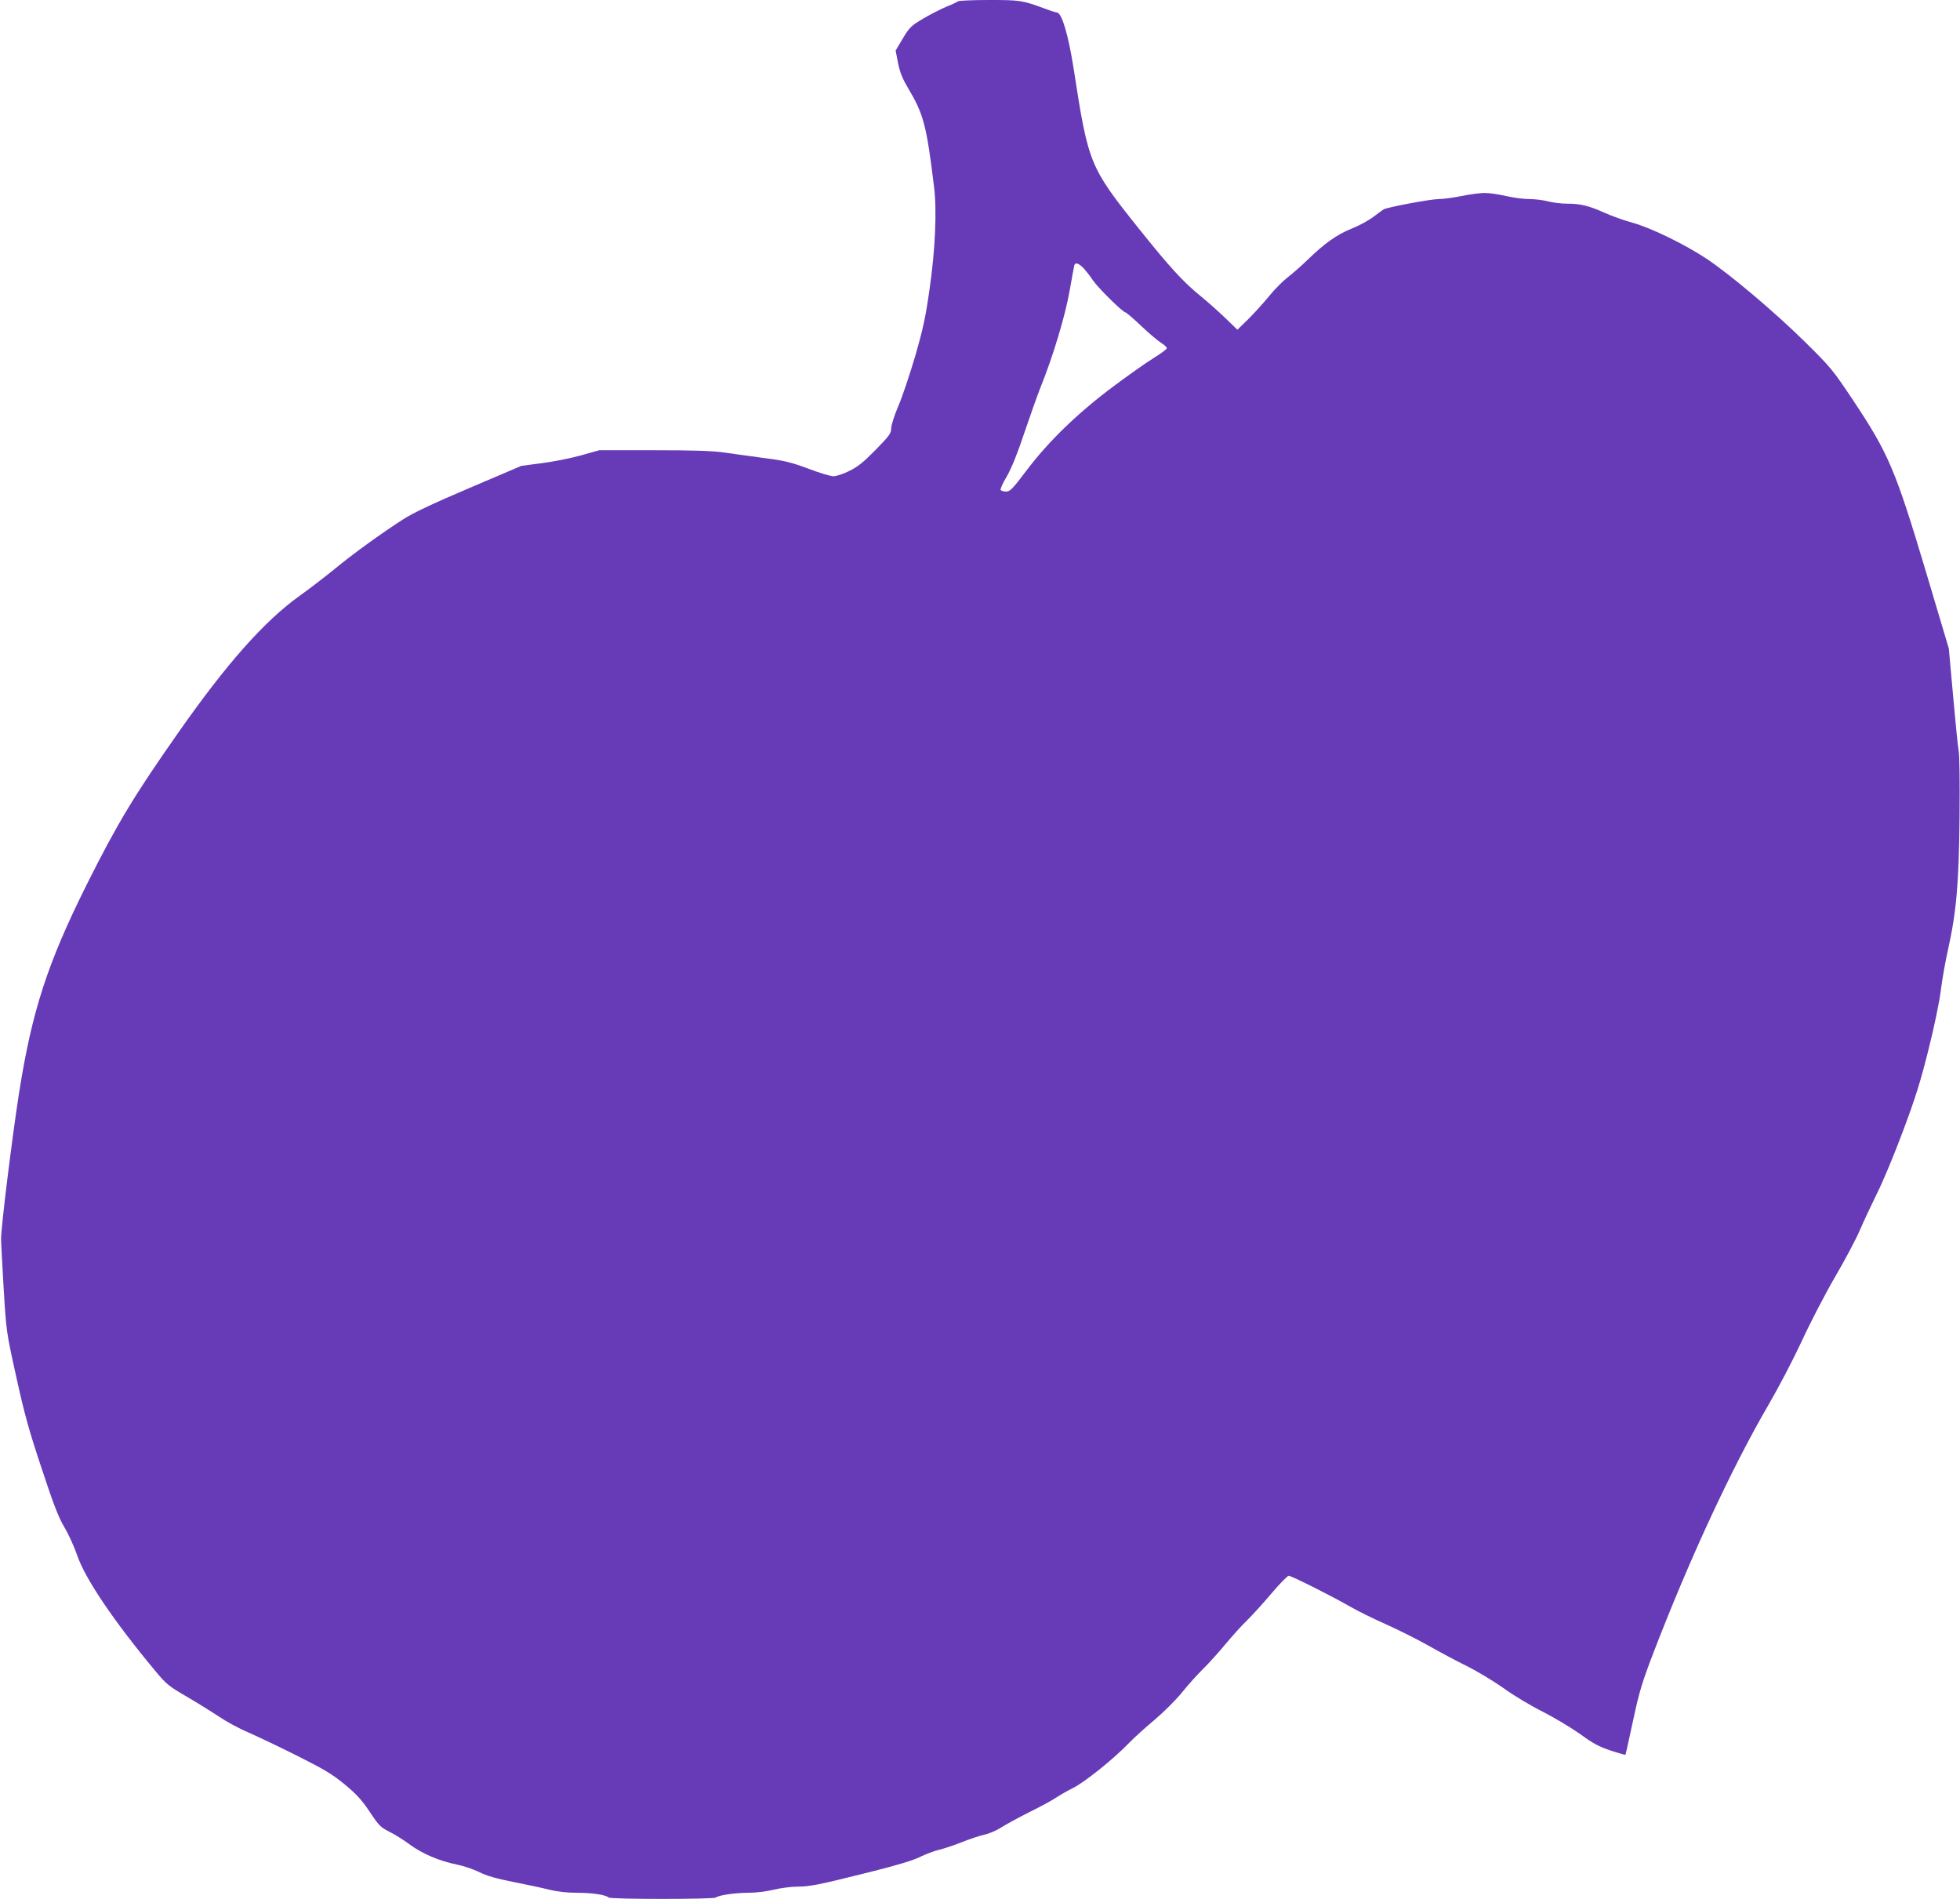 <?xml version="1.0" standalone="no"?>
<!DOCTYPE svg PUBLIC "-//W3C//DTD SVG 20010904//EN"
 "http://www.w3.org/TR/2001/REC-SVG-20010904/DTD/svg10.dtd">
<svg version="1.0" xmlns="http://www.w3.org/2000/svg"
 width="1280pt" height="1240pt" viewBox="0 0 1280 1240"
 preserveAspectRatio="xMidYMid meet">
<g transform="translate(0,1240) scale(0.1,-0.1)"
fill="#673ab7" stroke="none">
<path d="M6255 12391 c-6 -5 -39 -21 -75 -35 -35 -15 -103 -49 -150 -77 -81
-48 -90 -57 -134 -130 l-47 -79 16 -83 c13 -62 29 -101 65 -162 101 -169 121
-242 170 -646 19 -151 8 -408 -29 -664 -26 -184 -41 -256 -94 -440 -36 -121
-85 -269 -111 -328 -26 -61 -46 -125 -46 -144 0 -32 -11 -48 -102 -141 -82
-83 -117 -111 -173 -138 -38 -19 -84 -34 -102 -34 -18 0 -92 22 -165 50 -114
42 -155 52 -288 69 -85 12 -202 27 -260 36 -77 11 -199 15 -461 15 l-355 0
-125 -35 c-68 -19 -182 -41 -254 -50 l-130 -17 -340 -145 c-244 -104 -367
-162 -435 -206 -140 -90 -331 -228 -450 -327 -58 -47 -159 -125 -225 -172
-231 -166 -476 -443 -792 -894 -290 -414 -395 -588 -595 -987 -258 -517 -359
-827 -444 -1367 -45 -290 -116 -862 -117 -950 0 -25 8 -171 17 -325 17 -279
17 -281 82 -575 54 -245 82 -347 166 -599 79 -240 111 -321 149 -385 27 -45
64 -127 83 -182 51 -151 236 -426 509 -754 73 -88 88 -100 201 -166 66 -38
162 -98 212 -131 50 -34 138 -82 196 -106 57 -25 200 -93 318 -152 181 -91
229 -120 312 -188 78 -65 110 -100 163 -179 59 -89 70 -100 127 -129 35 -17
95 -55 133 -83 80 -60 195 -109 310 -132 44 -9 109 -31 145 -49 47 -24 110
-42 225 -65 88 -17 194 -40 237 -51 50 -12 111 -19 178 -19 97 0 185 -13 205
-31 12 -12 688 -12 700 0 17 15 126 31 211 31 48 0 117 8 166 20 46 11 115 20
153 20 84 0 142 12 478 96 175 44 280 75 325 98 37 18 92 39 122 46 30 7 98
29 150 50 52 21 120 43 150 50 30 6 78 27 106 45 29 19 112 64 185 101 74 36
152 79 174 94 22 15 72 44 112 64 77 38 267 191 368 296 33 34 108 102 167
151 60 51 137 128 177 177 38 48 100 116 136 152 37 36 102 108 145 160 43 52
106 122 140 155 34 33 107 113 162 178 54 64 106 117 114 117 18 0 281 -132
399 -200 50 -29 155 -81 235 -116 80 -36 204 -98 275 -138 72 -41 186 -102
255 -136 69 -34 177 -100 241 -145 63 -46 178 -115 255 -153 76 -39 186 -105
244 -146 83 -61 123 -82 198 -107 51 -17 95 -29 97 -28 2 2 24 103 50 224 41
191 59 249 132 440 237 617 513 1211 755 1626 63 108 159 292 214 410 54 118
151 305 216 417 65 111 139 250 164 309 25 58 76 167 113 242 38 75 114 258
169 406 81 216 114 322 166 530 38 151 72 315 81 390 9 72 30 191 47 265 54
243 71 428 75 864 2 226 0 409 -6 435 -5 25 -21 186 -36 356 l-28 310 -149
500 c-200 669 -245 774 -476 1121 -134 201 -147 216 -313 380 -199 196 -484
437 -642 543 -141 94 -366 204 -487 237 -52 14 -133 43 -180 64 -104 47 -159
60 -247 60 -37 0 -93 7 -123 15 -30 8 -85 15 -122 15 -37 0 -106 9 -153 20
-47 11 -110 20 -139 20 -30 0 -98 -9 -151 -20 -53 -11 -121 -20 -150 -20 -51
0 -335 -53 -358 -67 -7 -3 -37 -26 -68 -49 -30 -23 -94 -58 -142 -77 -97 -39
-177 -96 -287 -203 -41 -40 -101 -92 -132 -116 -31 -24 -86 -79 -121 -123 -36
-44 -97 -111 -135 -149 l-71 -69 -83 80 c-46 44 -117 107 -158 140 -115 94
-201 188 -401 438 -325 407 -331 423 -428 1050 -34 216 -76 358 -107 363 -10
1 -48 13 -84 27 -144 53 -159 55 -362 55 -107 0 -198 -4 -203 -9z m822 -1743
c16 -18 44 -53 60 -78 33 -49 196 -210 213 -210 5 0 52 -40 102 -88 51 -48
110 -98 131 -111 20 -12 37 -28 37 -35 0 -6 -39 -35 -86 -64 -47 -29 -168
-114 -268 -189 -228 -171 -417 -353 -562 -545 -92 -122 -108 -138 -134 -138
-16 0 -32 5 -35 10 -4 6 14 46 40 89 31 54 68 145 114 283 38 112 86 248 108
303 82 204 160 465 188 625 15 85 29 161 31 168 6 21 29 13 61 -20z"/>
</g>
</svg>
